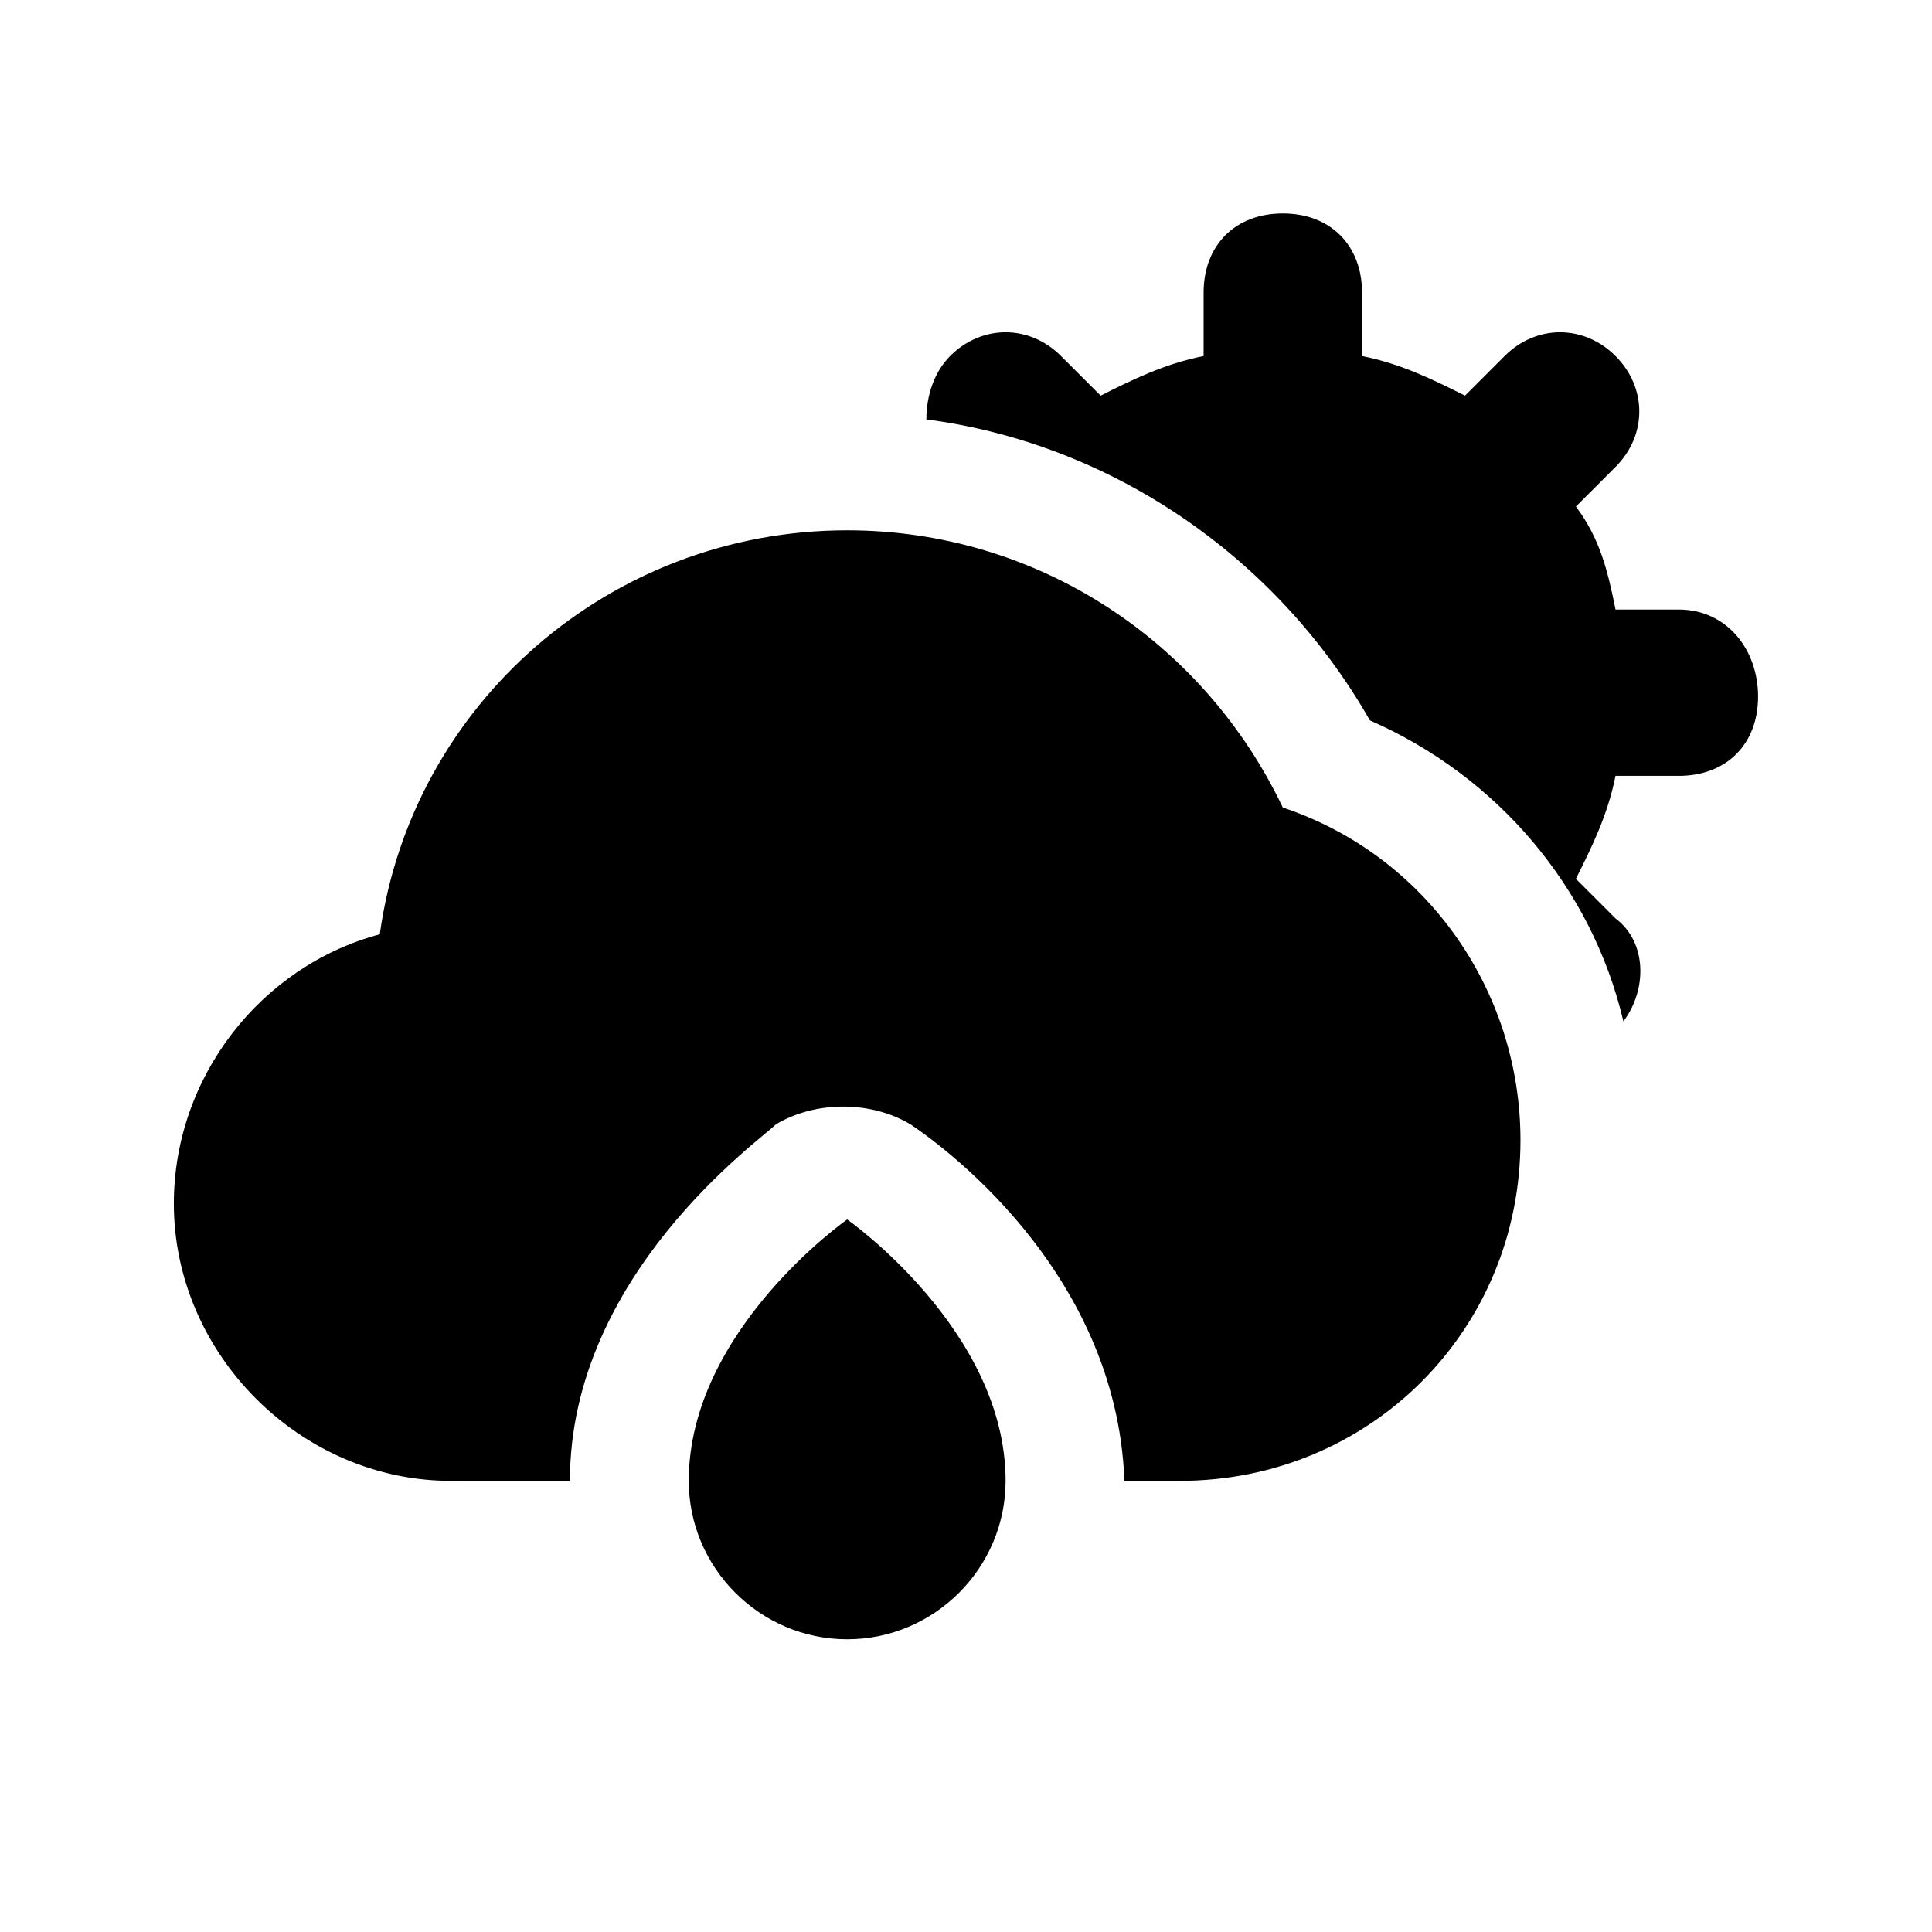<?xml version="1.0" encoding="UTF-8"?>
<!-- Uploaded to: ICON Repo, www.iconrepo.com, Generator: ICON Repo Mixer Tools -->
<svg fill="#000000" width="800px" height="800px" version="1.1" viewBox="144 144 512 512" xmlns="http://www.w3.org/2000/svg">
 <path d="m368.51 467.17s-41.984 29.391-41.984 69.273c0 23.09 18.895 41.984 41.984 41.984 23.09 0 41.984-18.895 41.984-41.984 0-39.883-41.984-69.273-41.984-69.273zm220.41-161.64h-16.793c-2.098-10.496-4.199-18.895-10.496-27.289l10.496-10.496c8.398-8.398 8.398-20.992 0-29.391-8.398-8.398-20.992-8.398-29.391 0l-10.496 10.496c-8.398-4.199-16.793-8.398-27.289-10.496v-16.793c0-12.594-8.398-20.992-20.992-20.992s-20.992 8.398-20.992 20.992v16.793c-10.496 2.098-18.895 6.297-27.289 10.496l-10.496-10.496c-8.398-8.398-20.992-8.398-29.391 0-4.199 4.199-6.297 10.496-6.297 16.793 48.281 6.297 92.363 35.688 117.55 79.77 33.586 14.695 58.777 44.082 67.176 79.77 6.297-8.398 6.297-20.992-2.098-27.289l-10.496-10.496c4.199-8.398 8.398-16.793 10.496-27.289h16.793c12.594 0 20.992-8.398 20.992-20.992s-8.395-23.09-20.992-23.09zm-104.96 52.48c-20.992-44.082-65.074-73.473-115.46-73.473-62.977 0-115.46 46.184-123.85 107.06-31.488 8.398-54.578 37.785-54.578 71.375 0 39.887 33.586 73.473 73.473 73.473l31.488-0.004c0-54.578 50.383-90.266 54.578-94.465 10.496-6.297 25.191-6.297 35.688 0 6.297 4.199 54.578 37.785 56.68 94.465h14.695c50.383 0 90.266-39.887 90.266-90.266-0.004-39.883-25.191-75.57-62.98-88.164z"/>
</svg>
